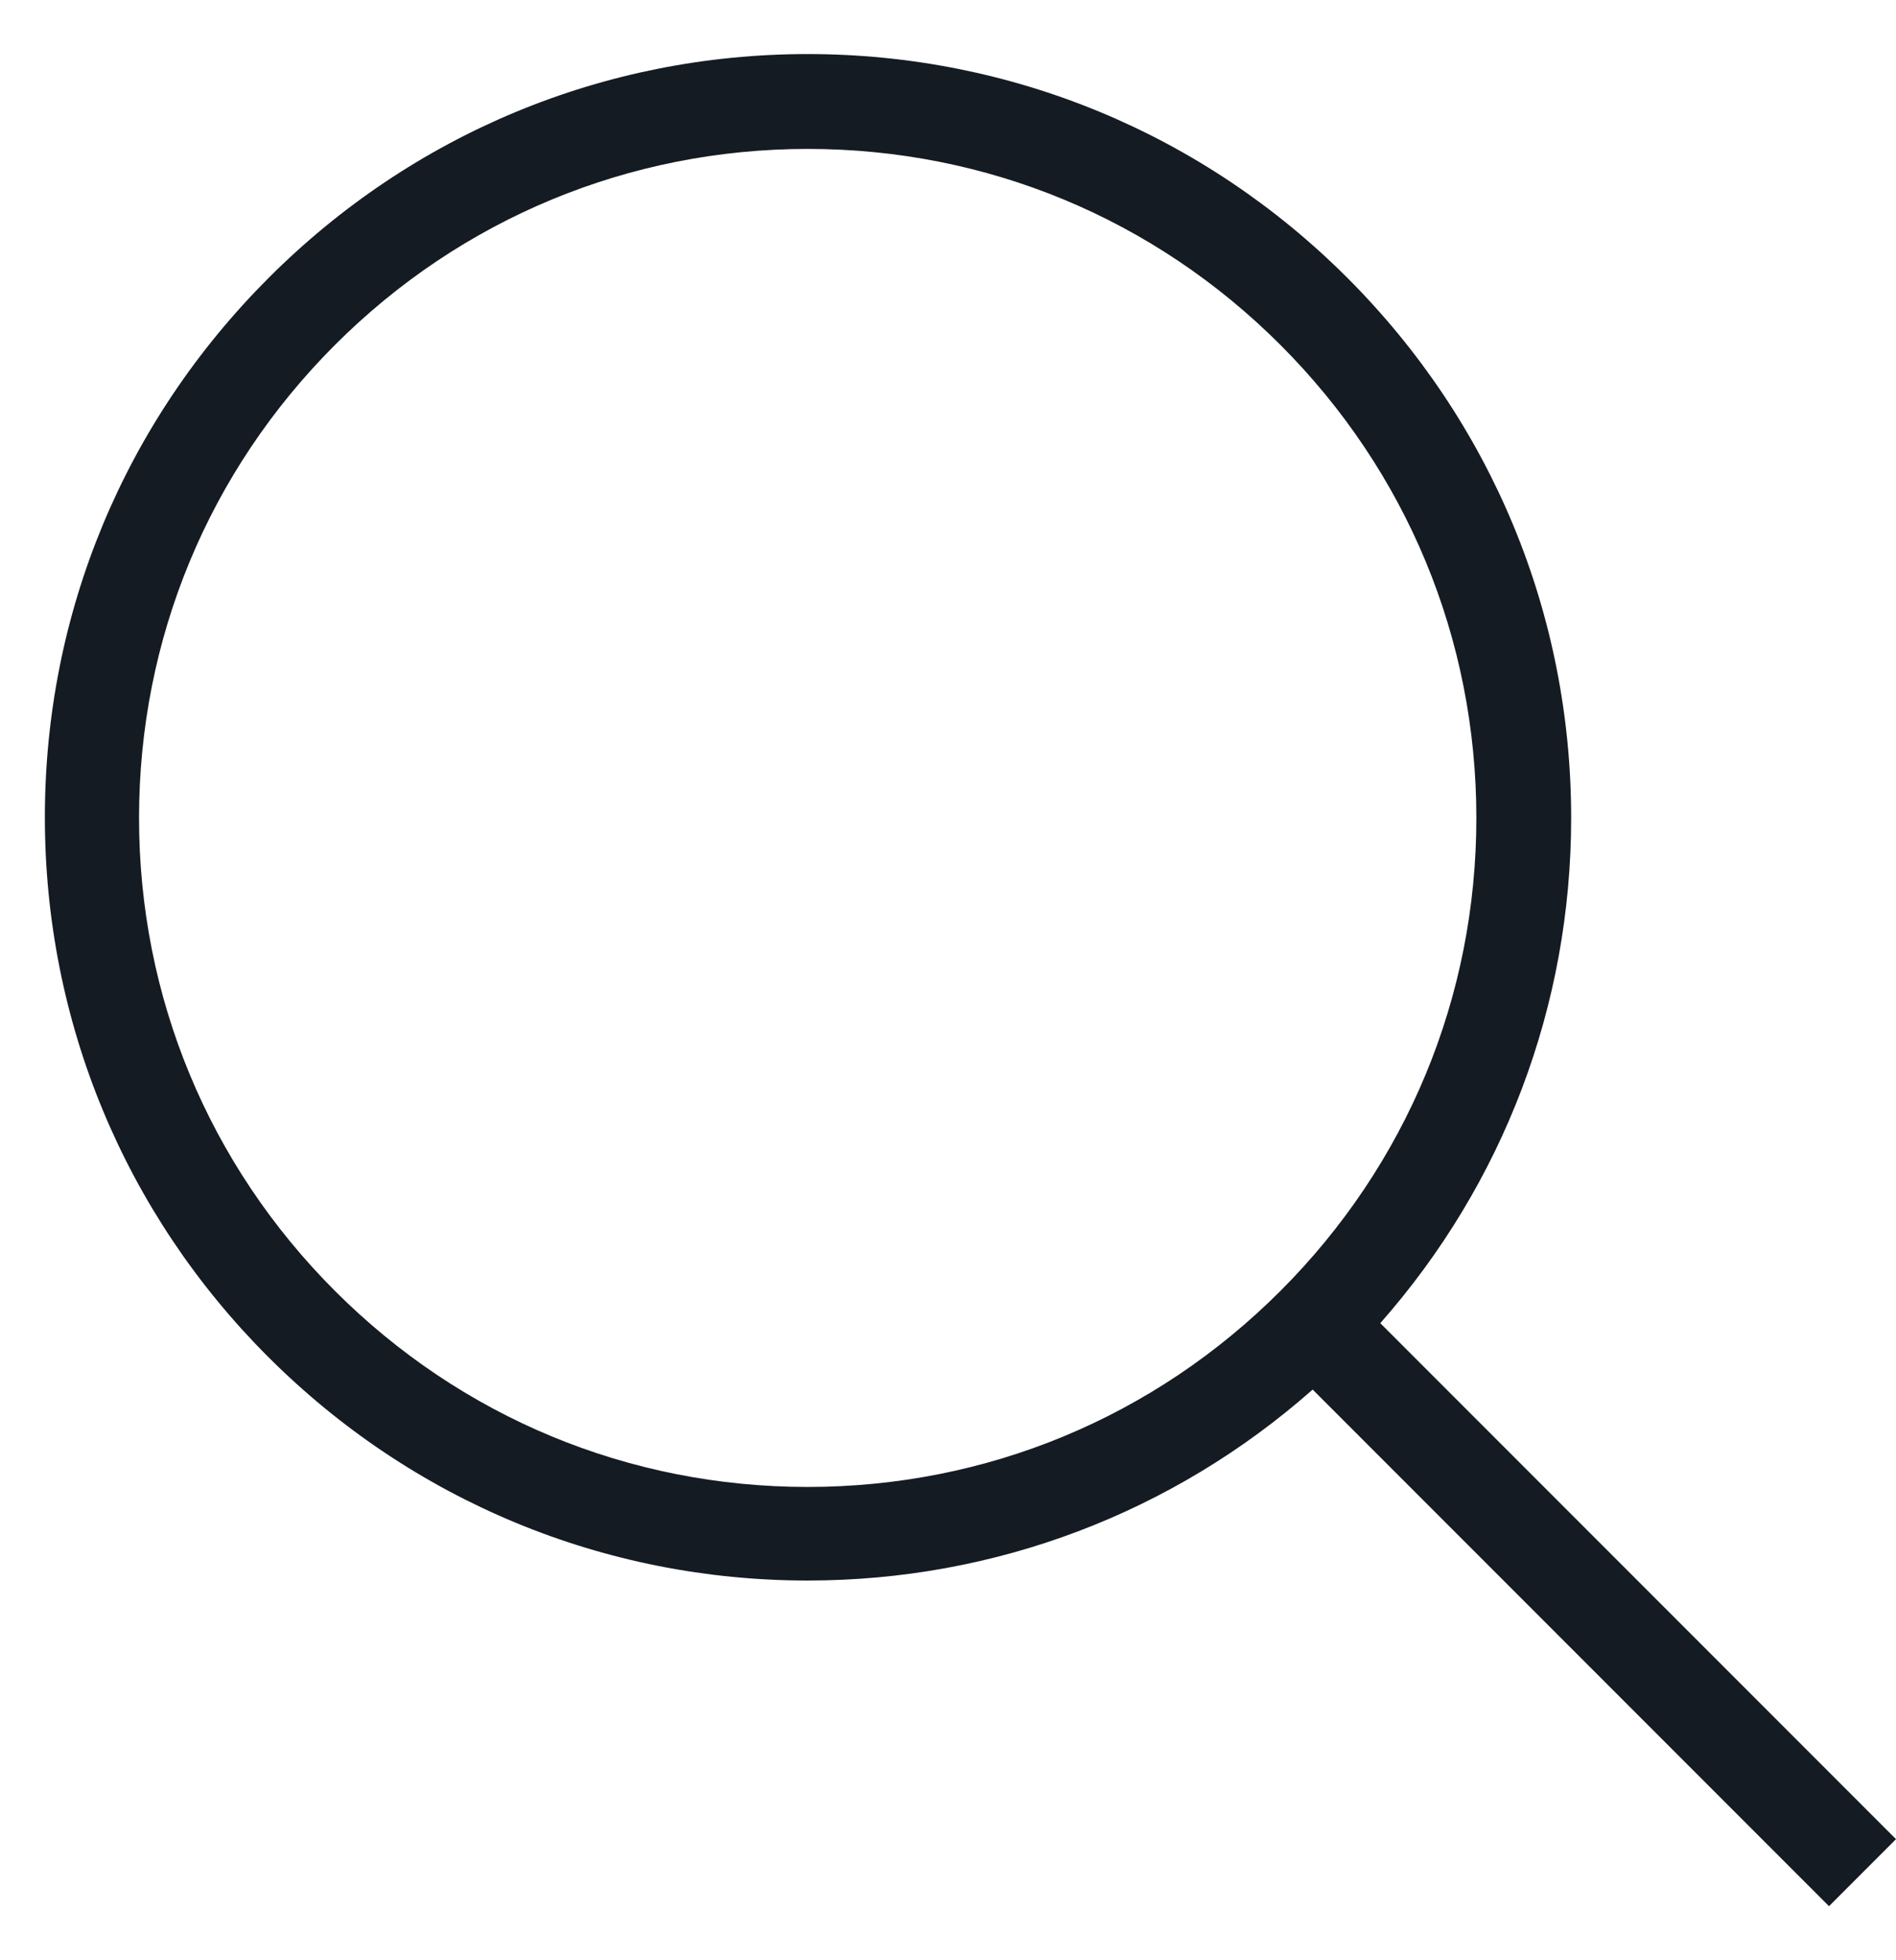 <svg width="30" height="31" viewBox="0 0 30 31" fill="none" xmlns="http://www.w3.org/2000/svg">
<path id="Icon_search" d="M28.93 30.135L20.77 21.975C18.56 23.925 15.75 24.995 12.78 24.995C9.56 24.995 6.52 23.735 4.24 21.455C1.97 19.185 0.71 16.155 0.71 12.925C0.71 9.695 1.97 6.675 4.25 4.395C6.53 2.115 9.56 0.855 12.78 0.855C16 0.855 19.04 2.115 21.32 4.395C23.6 6.675 24.86 9.705 24.86 12.935C24.86 15.905 23.79 18.715 21.84 20.925L30 29.085L28.94 30.145L28.93 30.135ZM12.78 2.355C9.96 2.355 7.3 3.455 5.3 5.455C3.3 7.455 2.2 10.105 2.2 12.935C2.2 15.765 3.3 18.415 5.3 20.415C7.3 22.415 9.95 23.515 12.78 23.515C15.61 23.515 18.26 22.415 20.26 20.415C22.26 18.415 23.36 15.765 23.36 12.935C23.36 10.105 22.26 7.455 20.26 5.455C18.26 3.455 15.61 2.355 12.78 2.355Z" fill="#151B22"/>
</svg>
